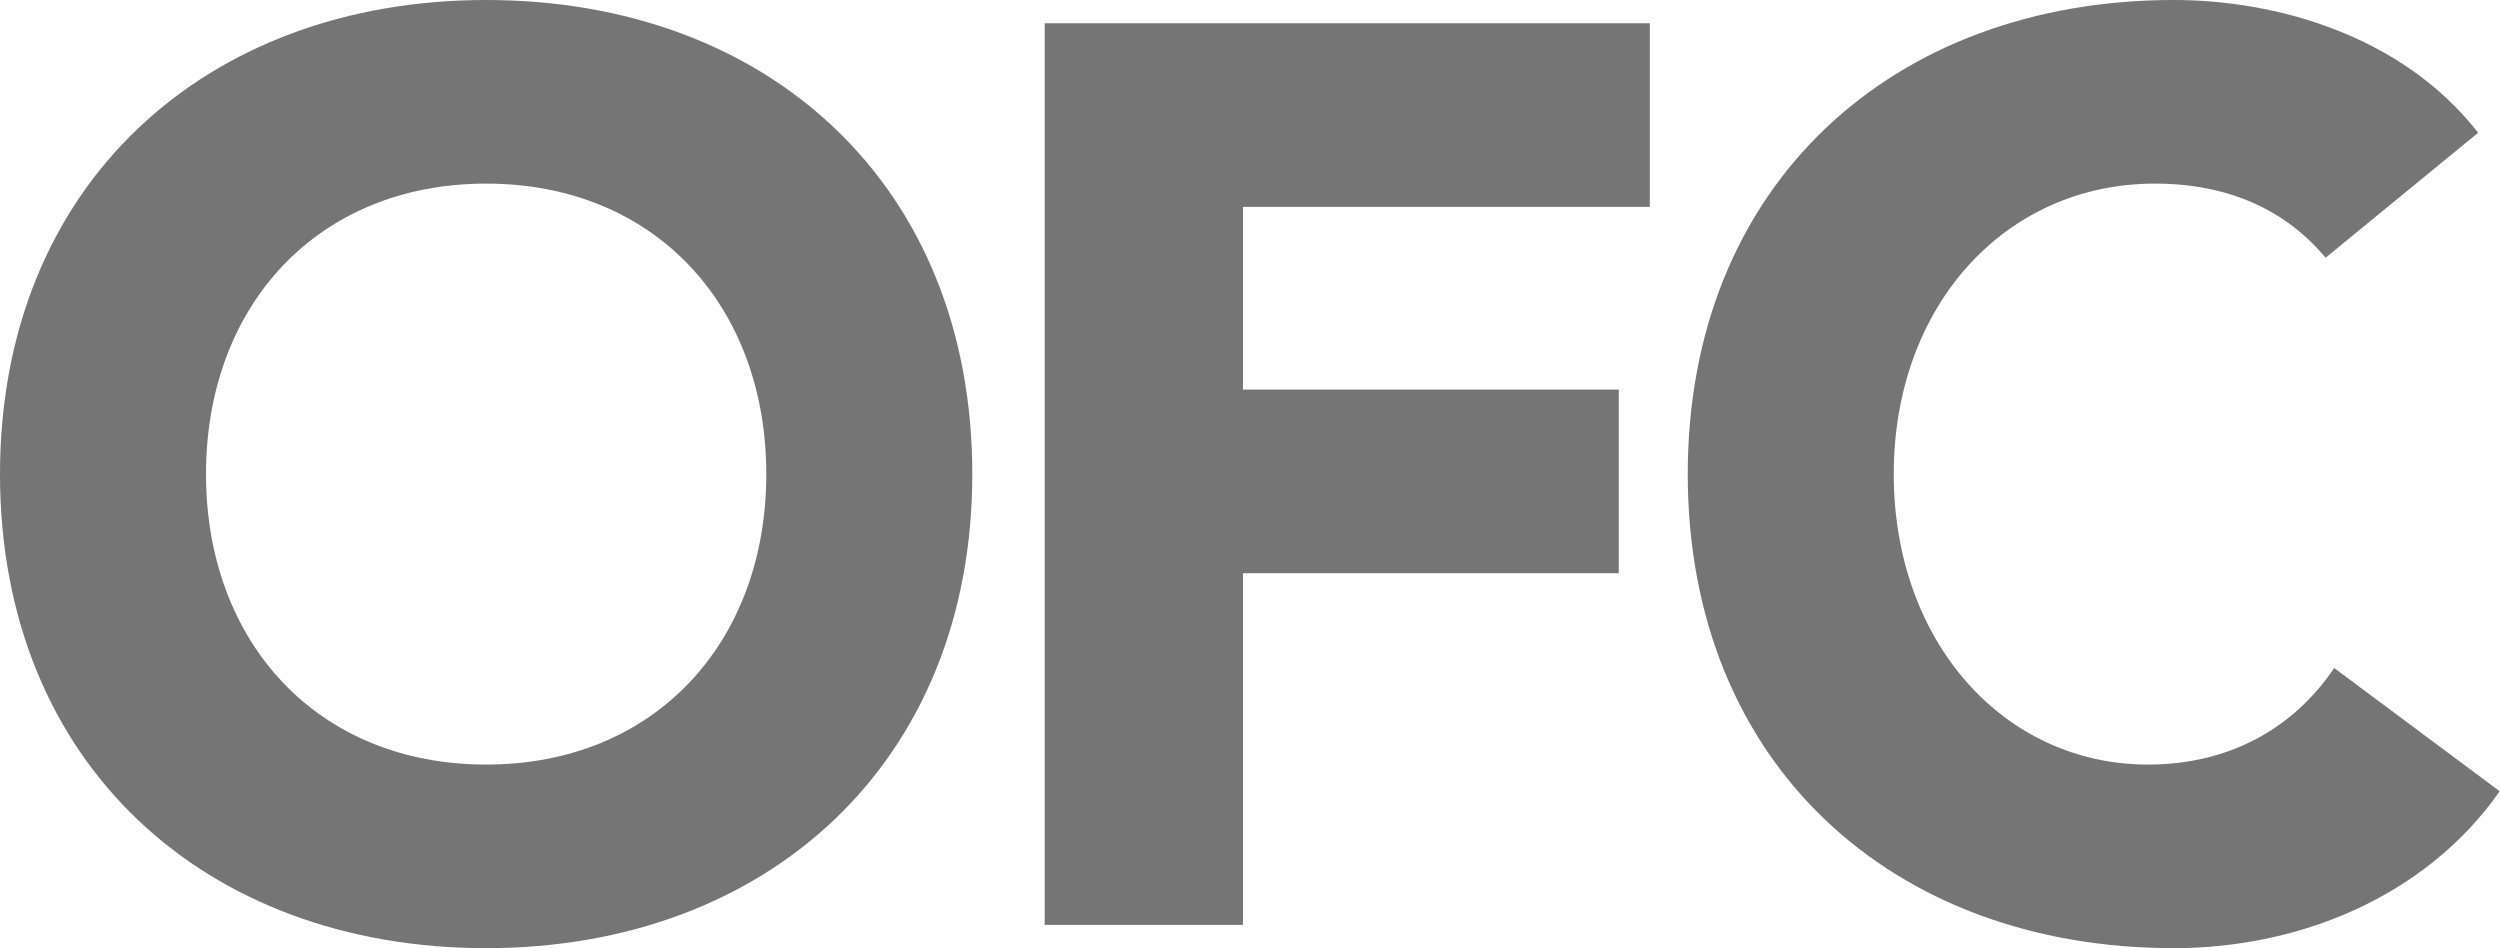 <?xml version="1.0" encoding="UTF-8"?> <svg xmlns="http://www.w3.org/2000/svg" width="2373" height="900" viewBox="0 0 2373 900" fill="none"><path d="M461.455 0C729 0 922.909 175.091 922.909 450C922.909 724.091 728.182 900 461.455 900C194.727 900 0 724.909 0 450C0 175.909 194.727 0 461.455 0ZM461.455 725.727C621.818 725.727 727.364 609.545 727.364 450C727.364 290.455 621.818 174.273 461.455 174.273C301.091 174.273 195.545 290.455 195.545 450C195.545 609.545 301.091 725.727 461.455 725.727Z" fill="#757575"></path><path d="M991.631 22.093H1565.99V196.365H1179.81V369.82H1536.54V544.093H1179.81V877.911H991.631V22.093Z" fill="#757575"></path><path d="M2207.46 244.636C2169.83 199.636 2115.83 174.273 2045.46 174.273C1903.1 174.273 1797.55 290.455 1797.55 450C1797.55 609.545 1902.28 725.727 2038.92 725.727C2115.01 725.727 2176.37 692.182 2215.64 634.091L2372.73 751.091C2301.55 852.545 2180.46 900 2063.46 900C1795.92 900 1602.01 724.909 1602.01 450C1602.01 175.091 1796.74 0 2063.46 0C2159.19 0 2279.46 32.727 2352.28 126L2207.46 244.636Z" fill="#757575"></path></svg> 